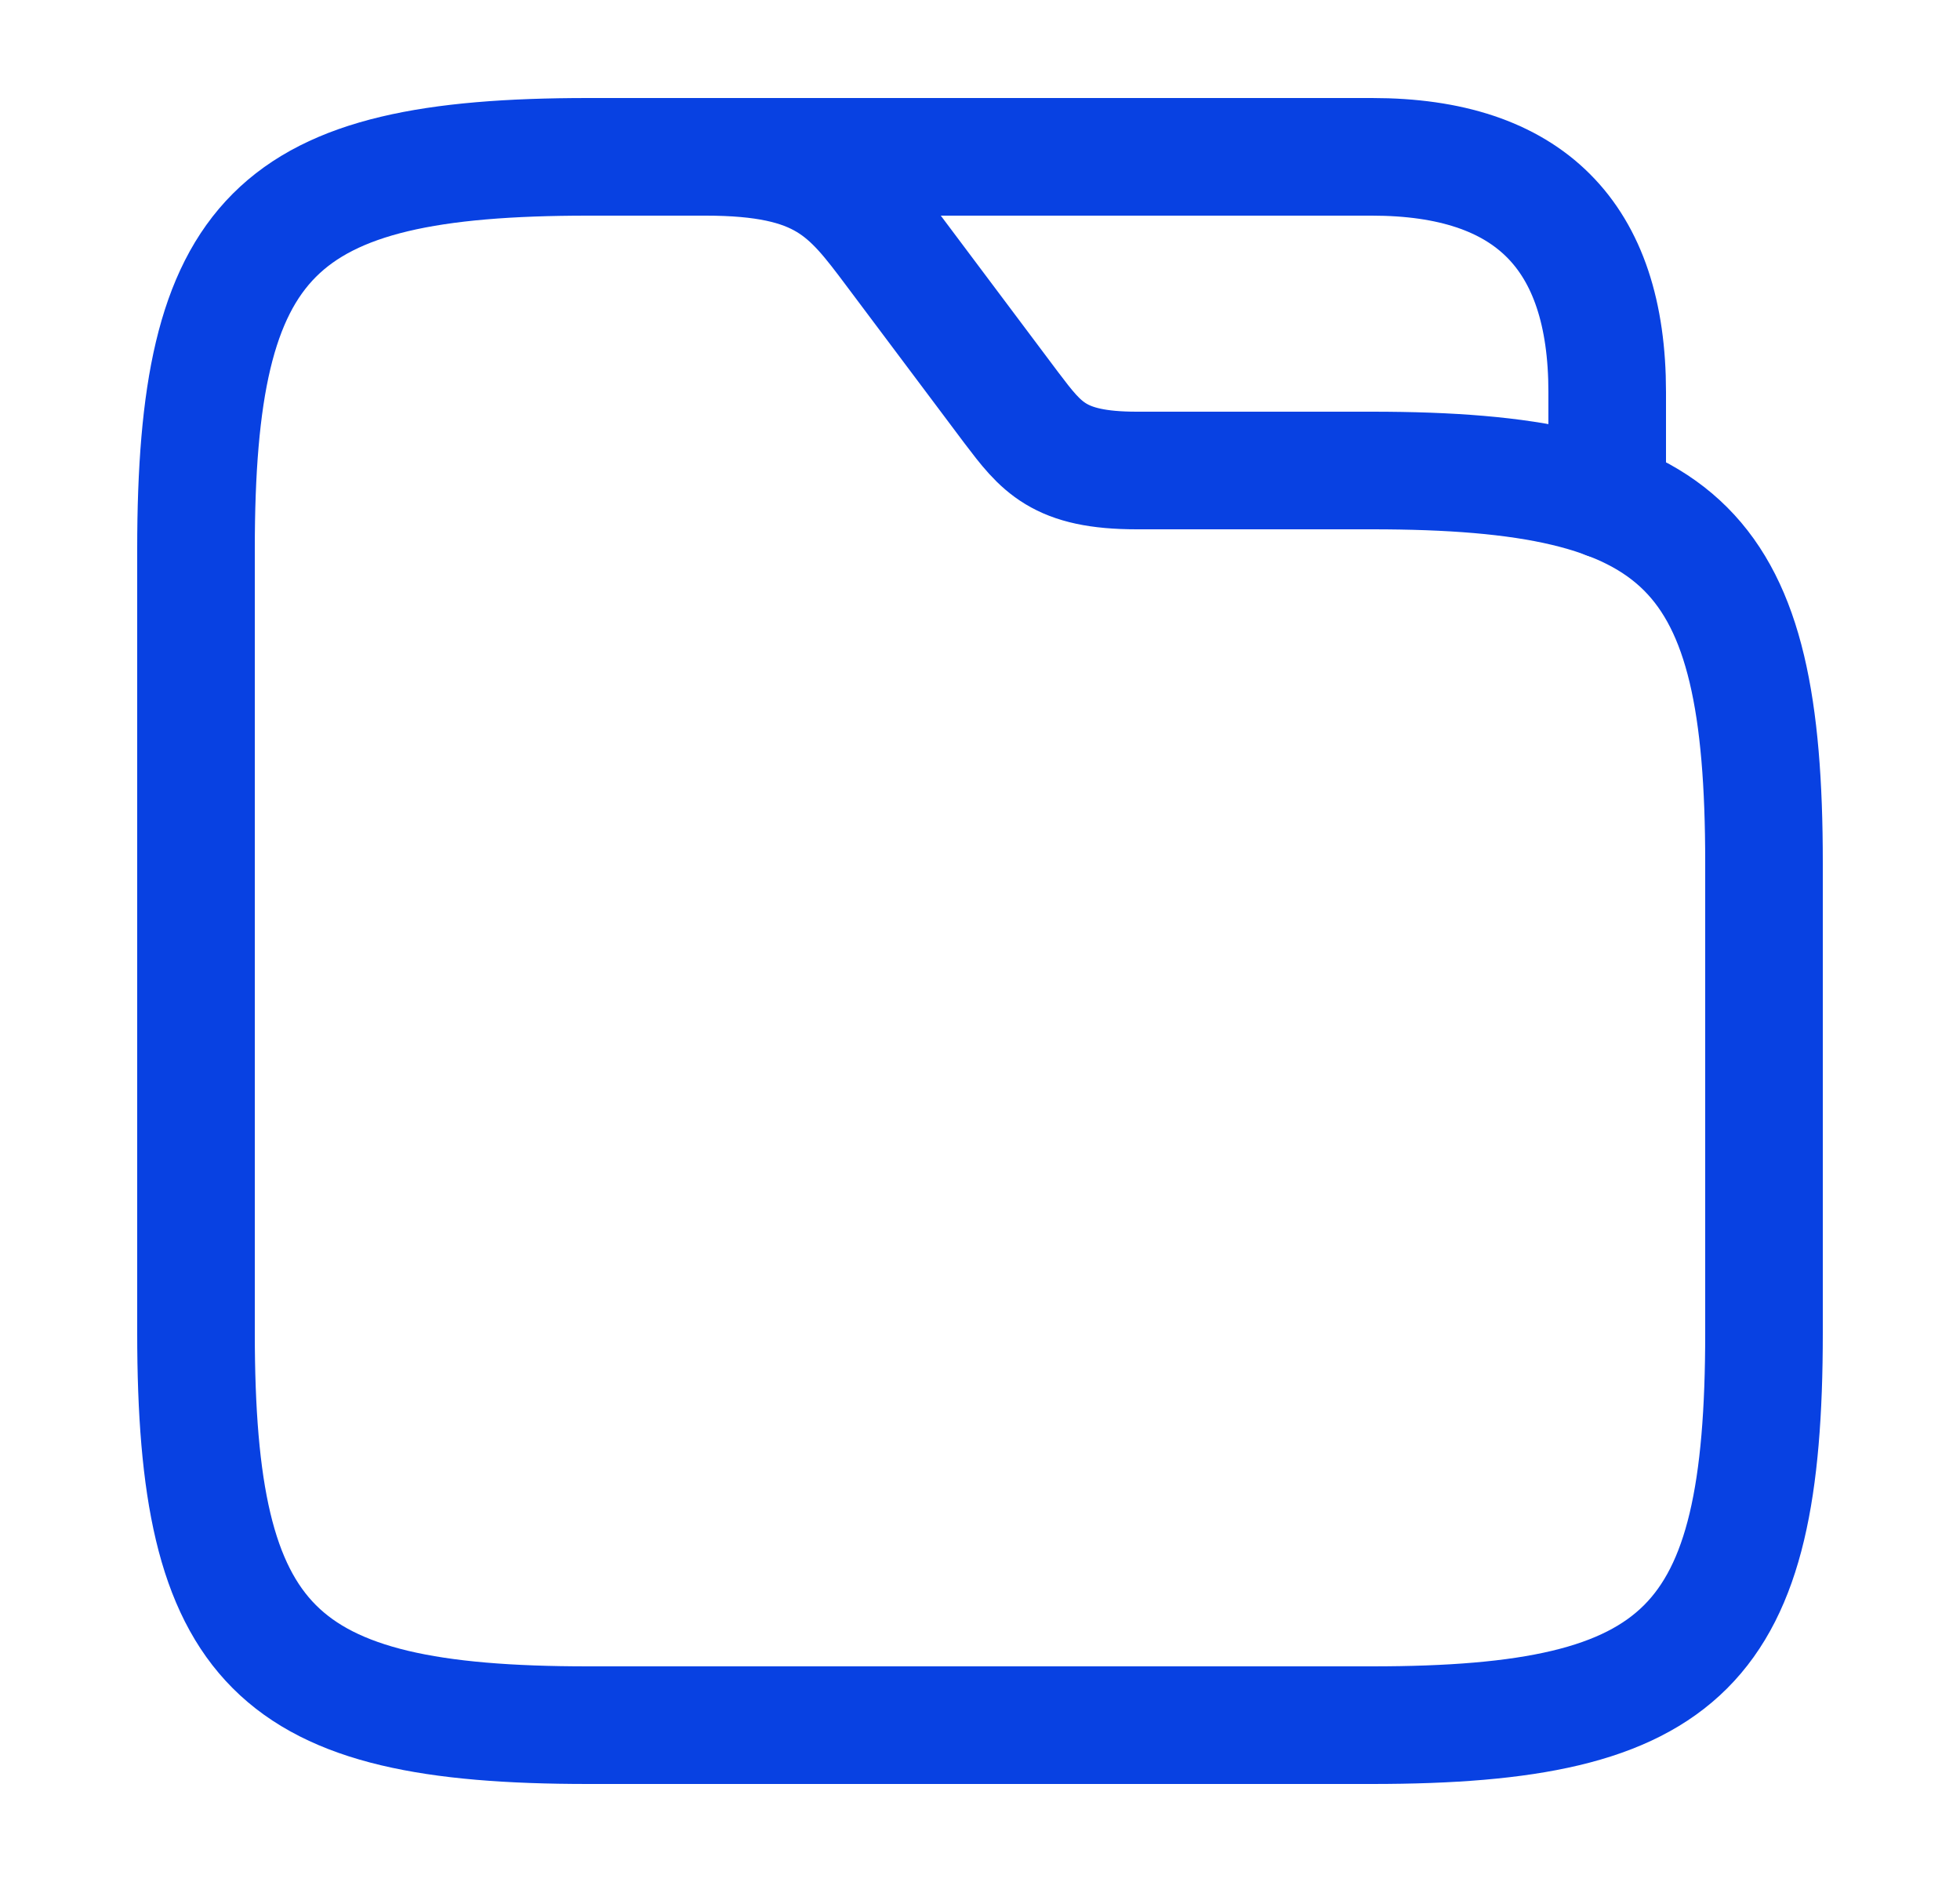 <svg width="25" height="24" viewBox="0 0 25 24" fill="none" xmlns="http://www.w3.org/2000/svg">
<path d="M22.5 11V17C22.5 21 21.5 22 17.5 22H7.5C3.5 22 2.5 21 2.5 17V7C2.5 3 3.5 2 7.5 2H9C10.5 2 10.83 2.44 11.4 3.2L12.9 5.2C13.28 5.7 13.5 6 14.5 6H17.5C21.5 6 22.5 7 22.5 11Z" stroke="#0841E2" stroke-width="1.5" stroke-miterlimit="10"/>
<path d="M8.5 2H17.5C19.5 2 20.5 3 20.5 5V6.38" stroke="#0841E2" stroke-width="1.5" stroke-miterlimit="10" stroke-linecap="round" stroke-linejoin="round"/>
</svg>
